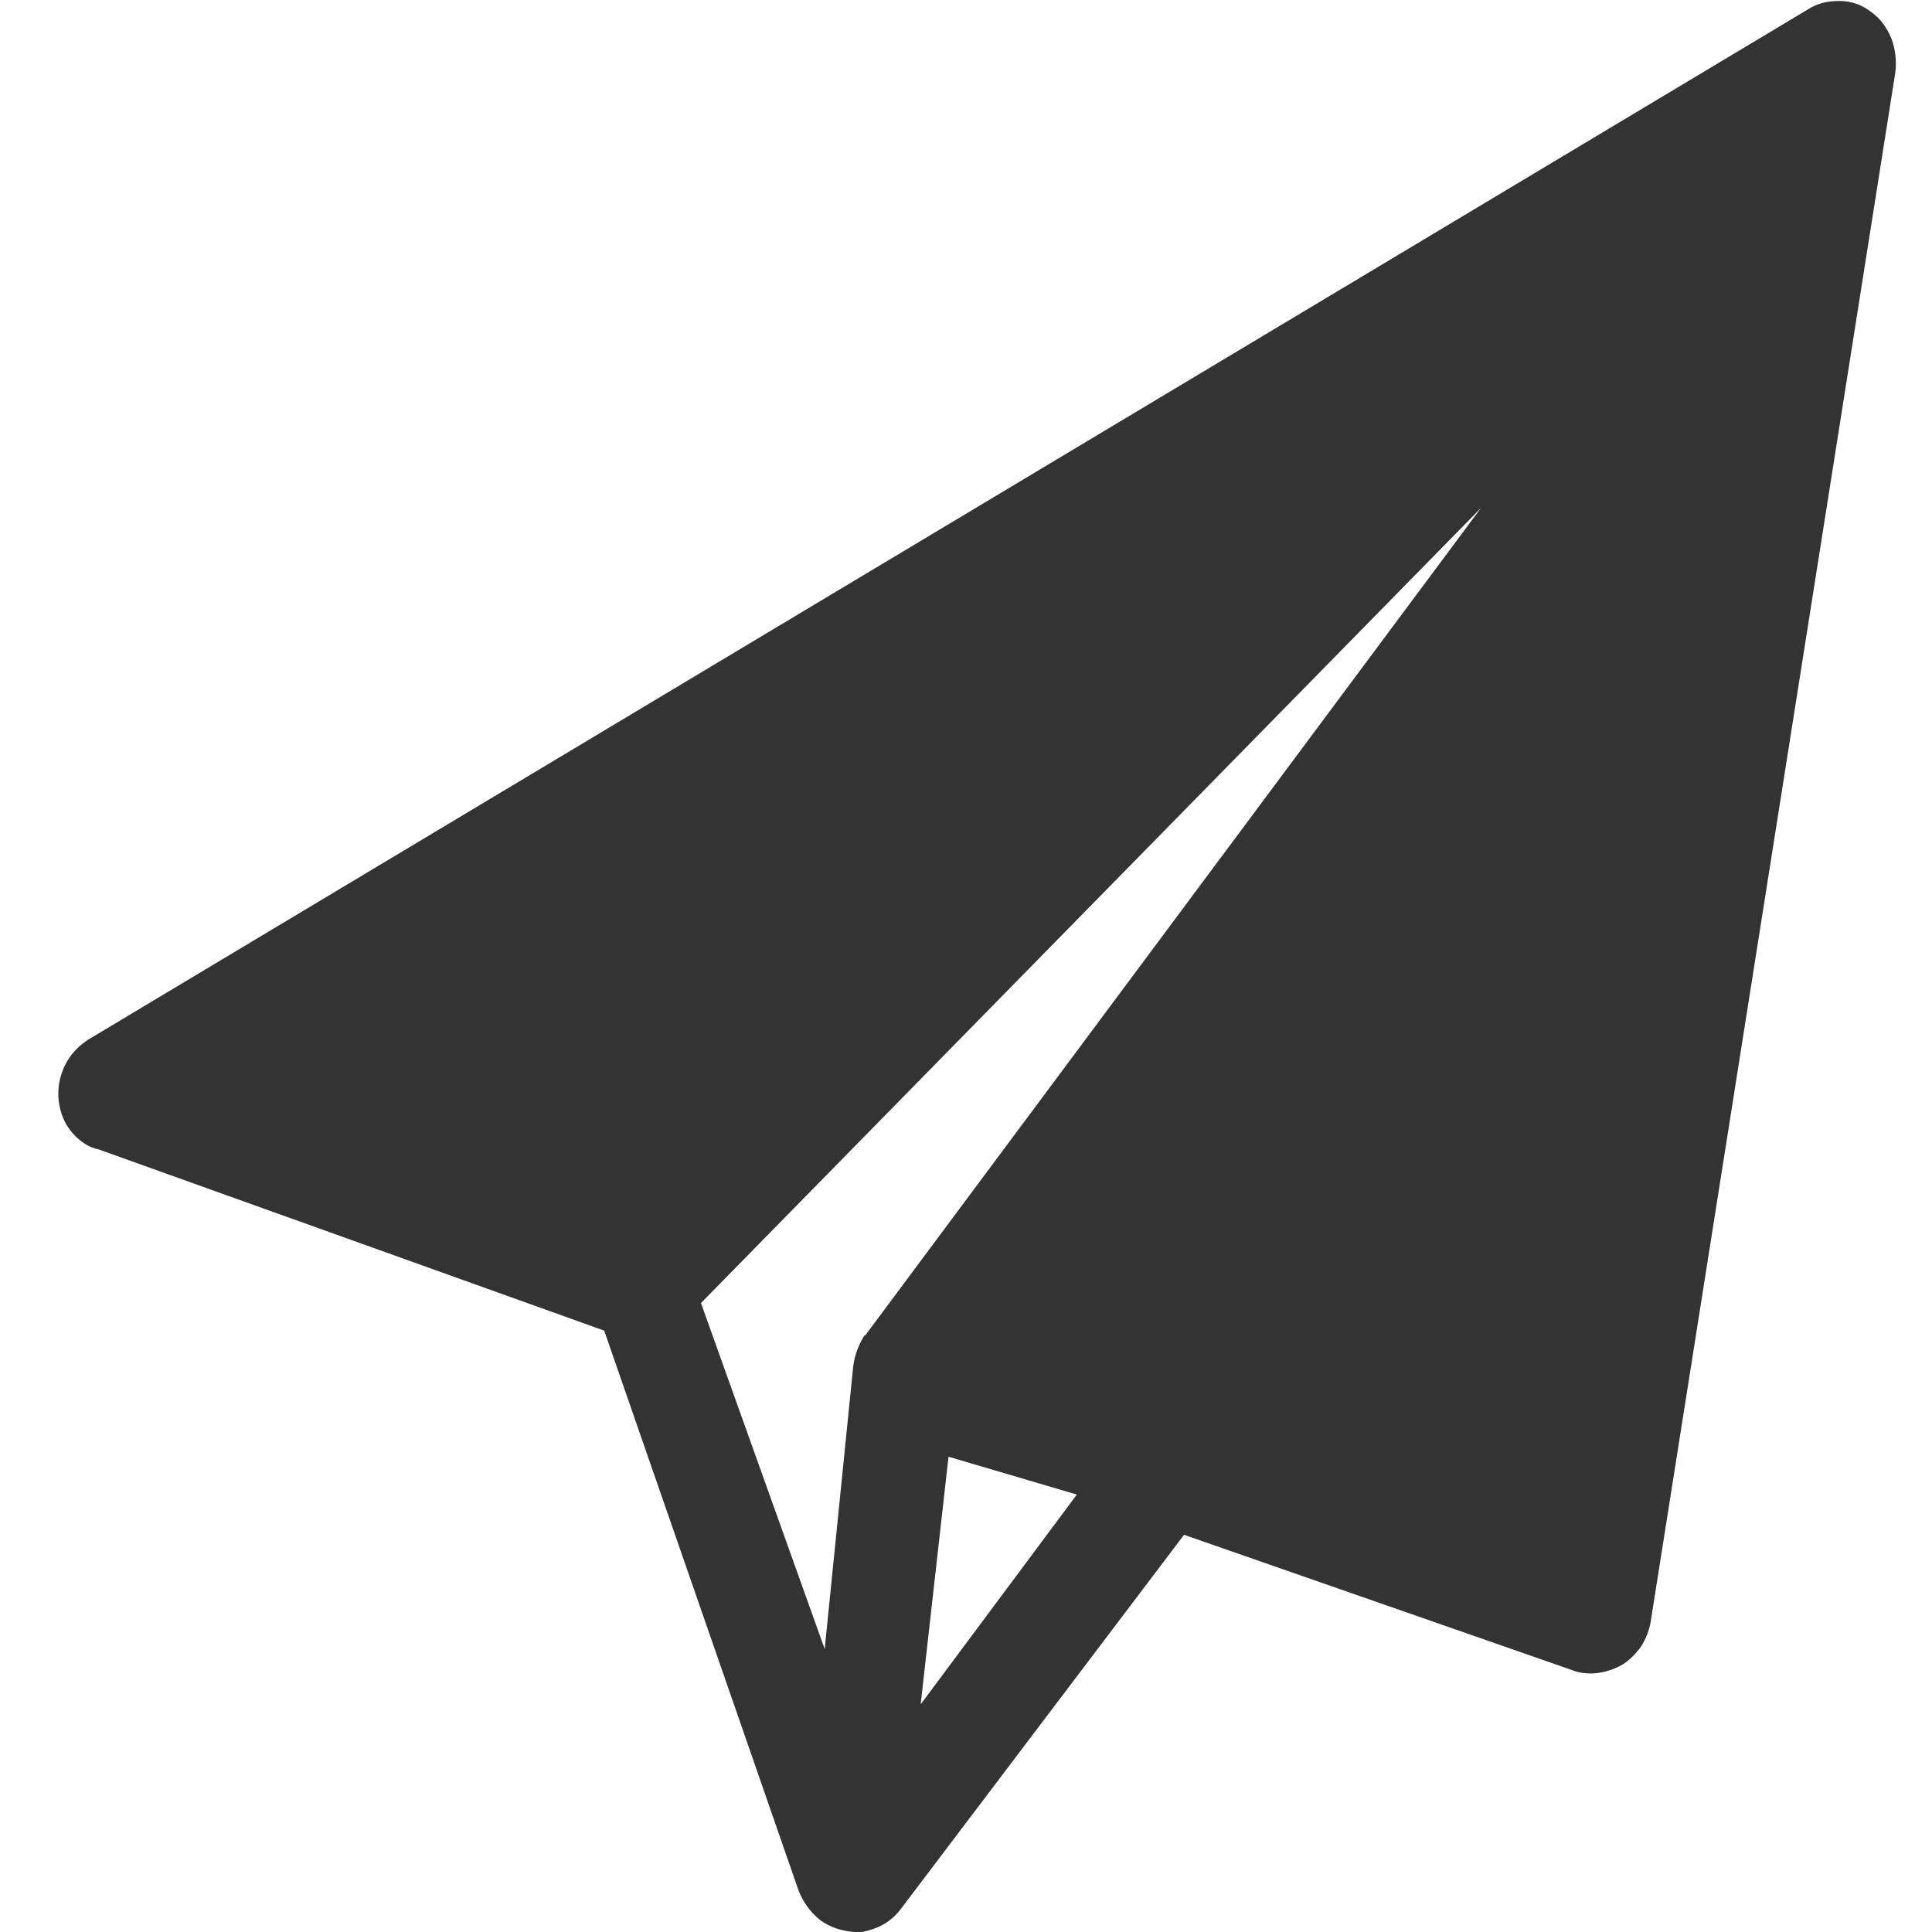 <svg xmlns="http://www.w3.org/2000/svg" width="22" height="22" viewBox="0 0 22 22" fill="none"><path d="M21.539 0.442C21.488 0.316 21.411 0.209 21.308 0.137C21.206 0.056 21.078 0.011 20.95 0.011C20.805 0.011 20.693 0.038 20.582 0.11L1.002 11.84C0.891 11.912 0.797 12.011 0.737 12.136C0.678 12.262 0.652 12.397 0.669 12.54C0.686 12.675 0.737 12.801 0.823 12.899C0.908 12.998 1.019 13.07 1.122 13.088L6.88 15.152L9.092 21.524C9.144 21.659 9.229 21.776 9.34 21.865C9.451 21.946 9.588 21.991 9.733 22H9.818C9.904 21.982 9.989 21.955 10.066 21.91C10.143 21.865 10.211 21.802 10.263 21.731L13.483 17.477L17.908 19.02C17.977 19.047 18.045 19.056 18.113 19.056C18.233 19.056 18.361 19.02 18.472 18.957C18.558 18.904 18.626 18.832 18.686 18.751C18.737 18.67 18.78 18.572 18.797 18.464L21.582 0.828C21.599 0.693 21.582 0.559 21.539 0.442ZM18.942 2.3H18.934V2.309H18.951L18.942 2.3ZM9.844 15.206C9.776 15.314 9.733 15.43 9.716 15.556L9.391 18.778L7.982 14.838L16.866 5.782L9.853 15.206H9.844ZM10.485 19.397L10.801 16.588L12.262 17.019L10.485 19.406V19.397Z" fill="#333333"></path></svg>